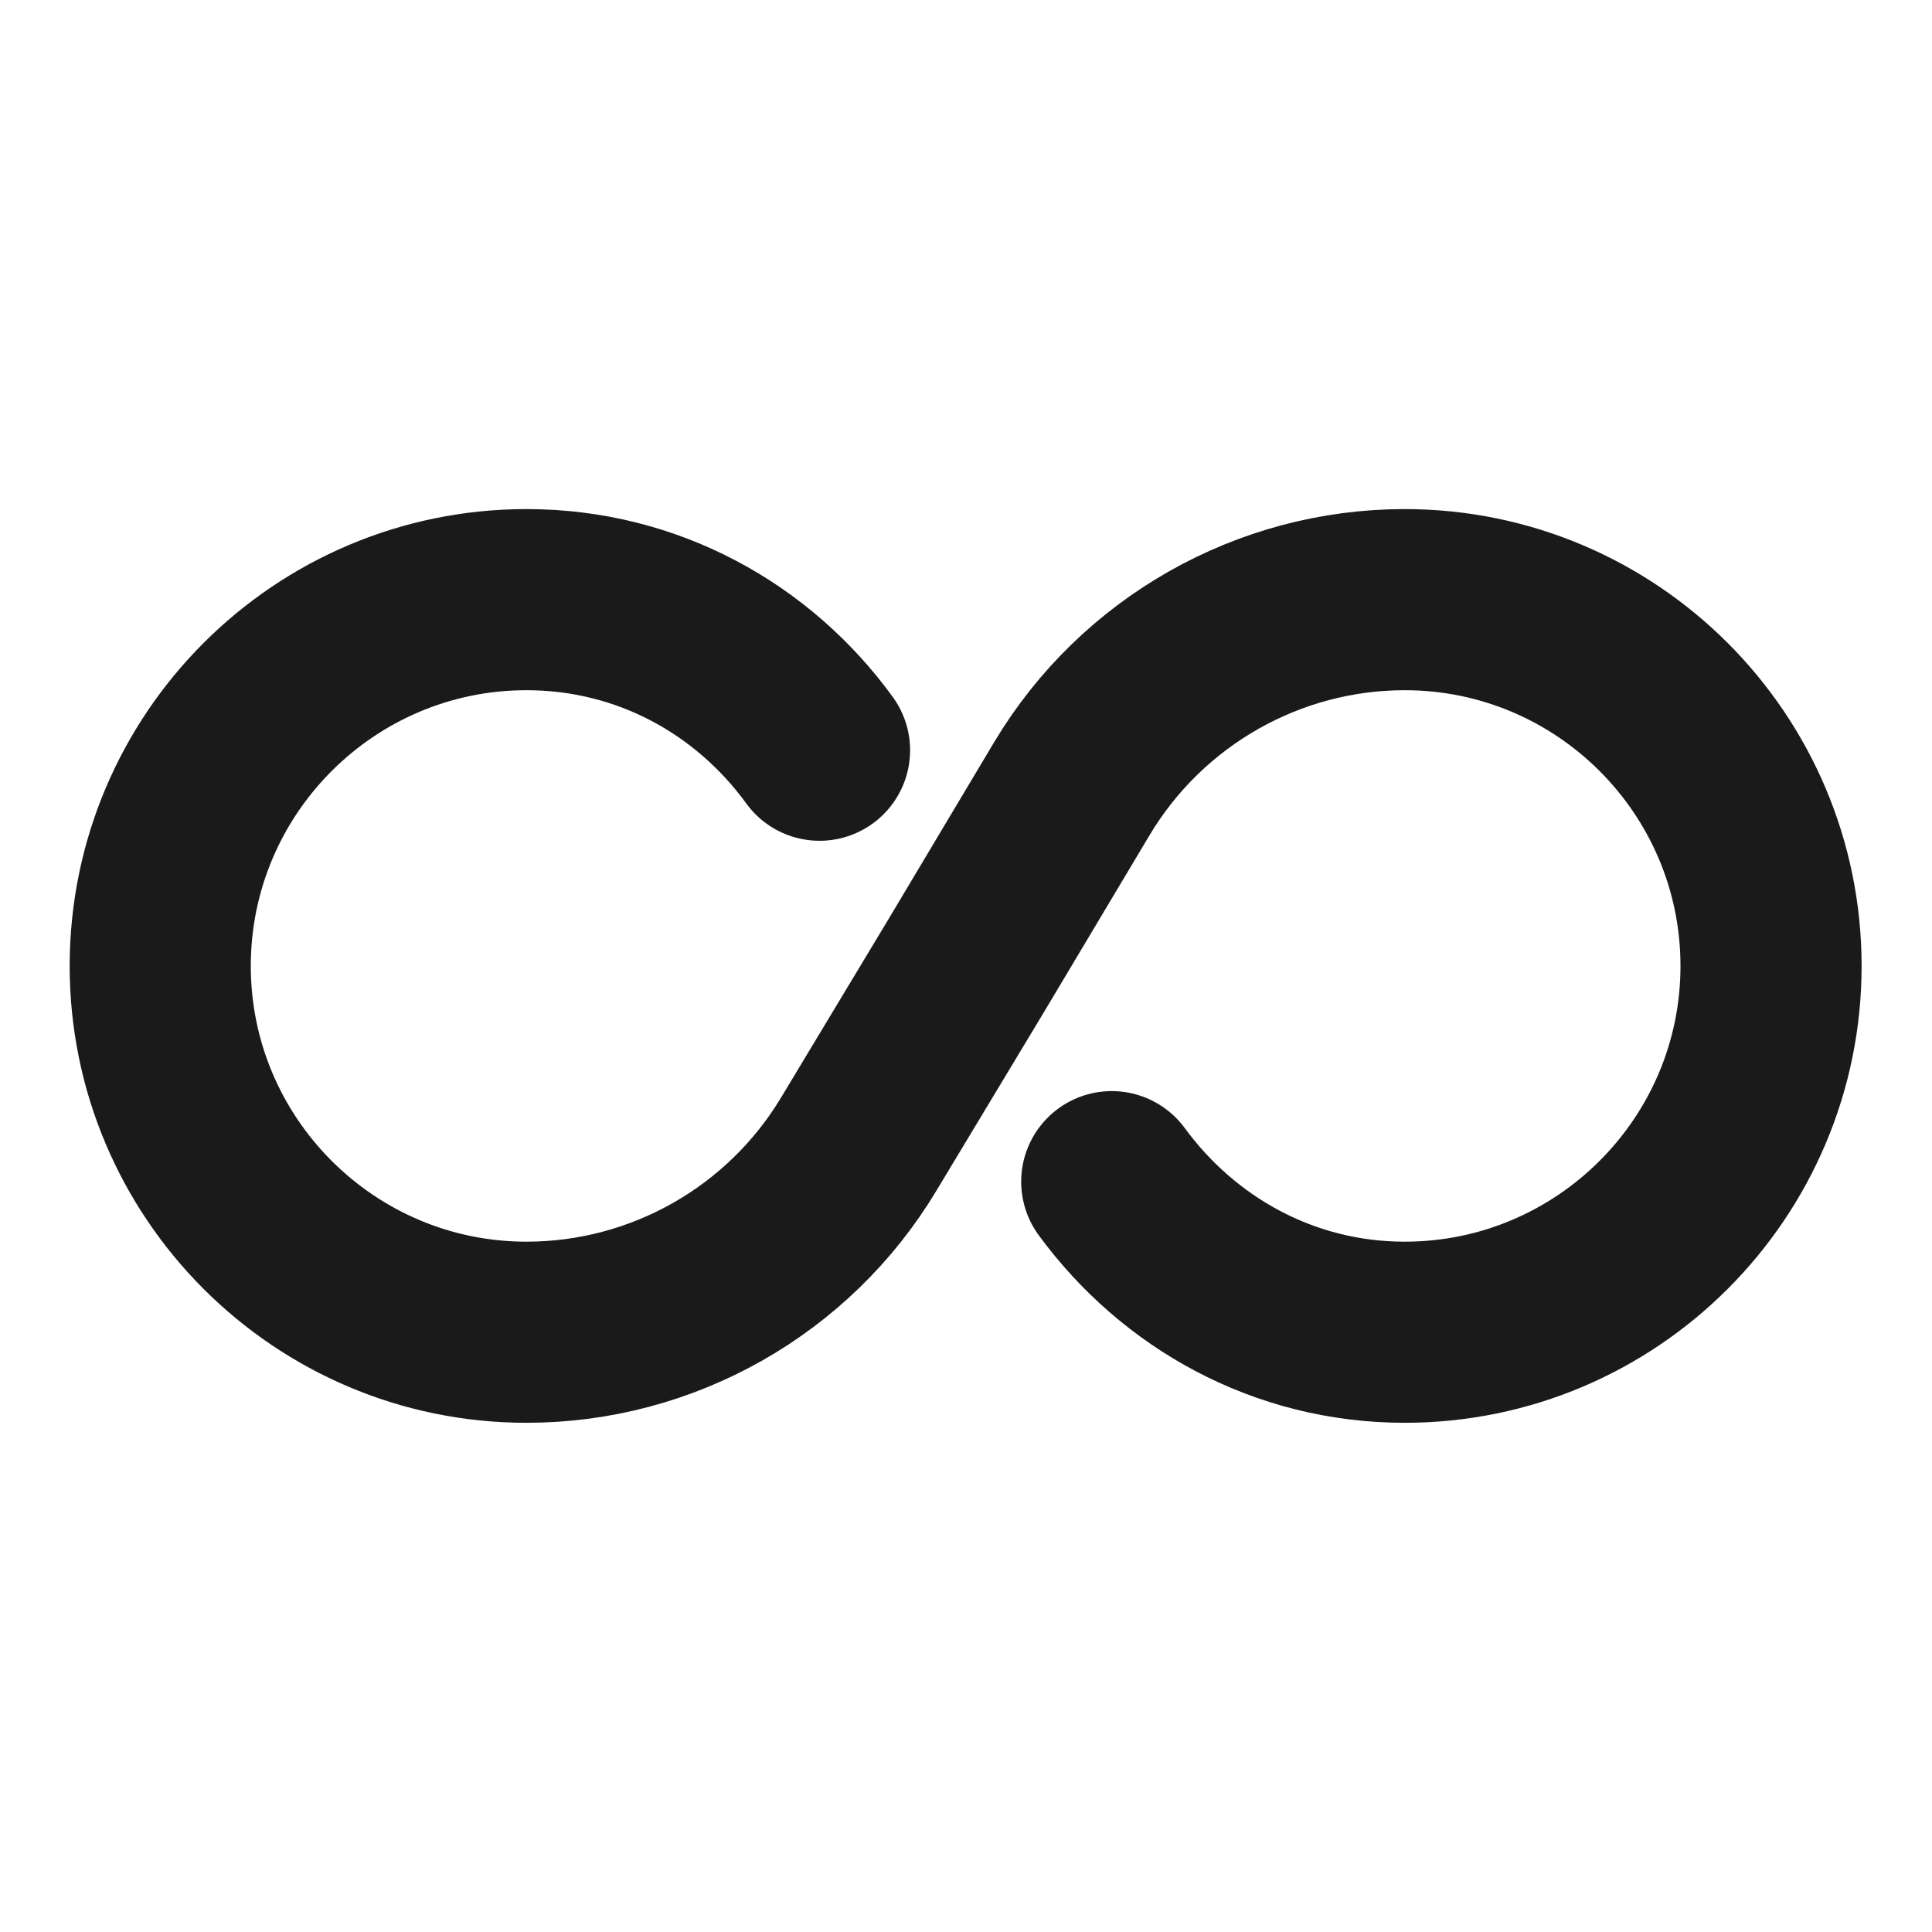 <svg width="16" height="16" viewBox="0 0 16 16" fill="none" xmlns="http://www.w3.org/2000/svg">
<g clip-path="url(#clip0_5455_190299)">
<mask id="mask0_5455_190299" style="mask-type:luminance" maskUnits="userSpaceOnUse" x="0" y="0" width="16" height="16">
<path d="M16 0H0V16H16V0Z" fill="white"/>
</mask>
<g mask="url(#mask0_5455_190299)">
<path d="M6.787 6.213C6.24 5.46 5.367 4.966 4.36 4.966C2.687 4.966 1.327 6.326 1.327 8C1.327 9.673 2.687 11.033 4.36 11.033C5.487 11.033 6.533 10.44 7.113 9.473L8 8L8.88 6.526C9.46 5.56 10.507 4.966 11.633 4.966C13.307 4.966 14.667 6.326 14.667 8C14.667 9.673 13.307 11.033 11.633 11.033C10.633 11.033 9.76 10.54 9.207 9.786" stroke="#1A1A1A" stroke-width="1.5" stroke-linecap="round" stroke-linejoin="round"/>
</g>
</g>
<defs>
<clipPath id="clip0_5455_190299">
<rect width="16" height="16" fill="white"/>
</clipPath>
</defs>
</svg>
